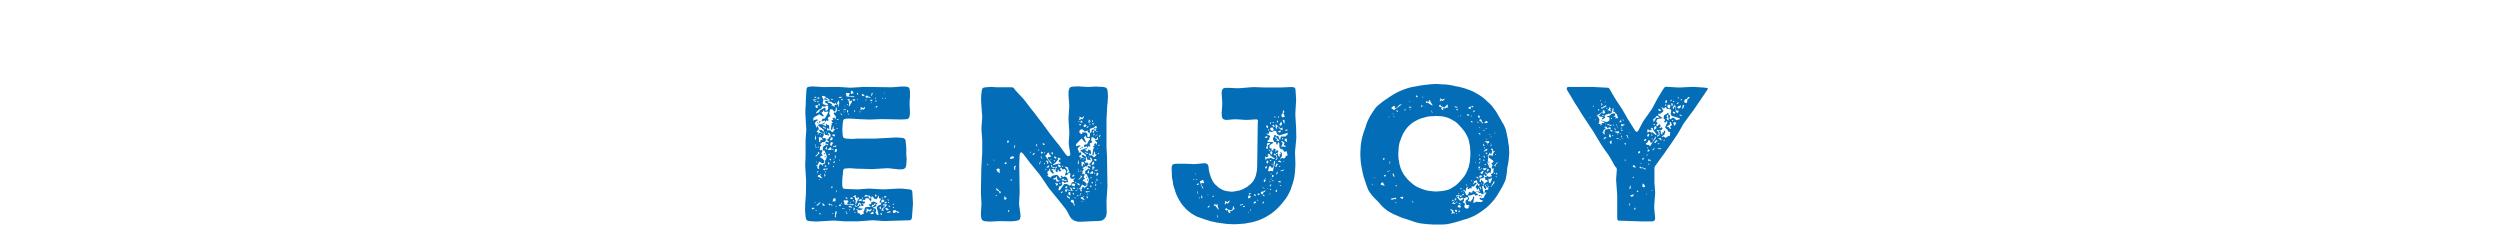 <?xml version="1.0" encoding="UTF-8"?>
<svg id="_レイヤー_1" data-name="レイヤー_1" xmlns="http://www.w3.org/2000/svg" version="1.1" viewBox="0 0 628 62">
  <!-- Generator: Adobe Illustrator 29.5.1, SVG Export Plug-In . SVG Version: 2.1.0 Build 141)  -->
  <defs>
    <style>
      .st0 {
        fill: #036eb7;
      }
    </style>
  </defs>
  <path class="st0" d="M206.961,21.876l2.838-.046h.744l2.791.186h.744l2.791-.186h.744l6.327.093.791-.046,1.581-.139h1.163l.652.139.279.233.093.326.093.605v1.256l-.093,1.163v.791l.046,1.163.047.698-.047.698-.093.558-.186.326-.233.186-.558.093h-.372l-.744.047-4.373-.094h-.744l-2.373.094h-.744l-2.419-.094-2.093-.139h-.698l-.372.046-.465.093-.233.233-.046.279-.093.512-.093,1.116v.745l.046.791.046.511.093.326.186.233.512.14,1.489.093,1.489-.093h4.419l5.211-.279,1.442.093.512.093.279.233.14.279.046.512.093.79.046.791v1.535l.093,1.07-.093,1.395-.093.558-.186.326-.326.233-.465.094h-.93l-2.093-.233-.744-.046-3.722.232-2.977-.093h-.744l-1.861-.139-.791.046-.558.046-.232.139-.14.327-.046.698-.14,1.163-.047.744v1.024l.047.465.14.326.186.186.512.046,2.559.093h.744l2.512-.185,3.303.185h.745l3.303-.185h.698l.698.046,1.675.186.279.139.186.279.047.512.14,2.558-.047.745-.186,2.512-.046.466-.186.326-.233.186-6.094.185h-.744l-2.465-.185-.745.046-2.419.185-.744.046h-3.21l-2.419-.185h-.745l-4.001.233-1.582-.094-.558-.093-.326-.233-.14-.326-.093-.512-.093-1.069-.047-.745.047-.698v-.698l.186-2.466v-.744l.046-2.465-.046-.745-.14-2.465-.046-.745.093-2.512v-3.954l.185-2.466-.046-.744-.139-2.466-.047-.744v-1.117l.093-1.395v-.698l.139-2.419.047-.651.14-.372.233-.186.372-.046.605-.093,3.024.185-.003-.002ZM204.216,52.255l-.186-.093-.093.093v.186l.14.185.558-.326-.186-.139-.233.093h0ZM205.426,24.807l-1.396.279.326.093.372.373.372-.094-.512-.233v-.093l1.35-.465-.512-.327v.466h0ZM206.868,27.738l-.14.139.046.047v.093l-.419.279.605.838h-.046v.046h-.046l-.14.093-.047-.046h-.046l-.838-.512-1.256.698v.047h-.046l-.186.185v.651l.047.047.093-.047v-.046l-.047-.046.977-.233v.373h-.233l-.465.558.419,1.116h.14v-.139l.186-.279.279.838-.605.698.418.093.14.186h.651l.093.139.14.047.046-.14-.046-.093-.558-.14-.233-.651.651.093.466.466.093-.466-1.442-1.162.094-.186.232-.14.326.047v.046l1.116-.558-.046-.326-.186-.14-.419.233-.186-.046-.047-.233.14-.139.046-.233.651-.093.838-1.536-.14-.232-.605.139-.093.093-.326-.465h-.046,0ZM204.495,24.389l.233.185h.279l.047-.046v-.093l-.233-.14-.326.094ZM204.681,50.72l-.046.046.046.094h.186l.046-.047-.139-.093s-.093,0-.093,0ZM204.775,34.391l.046.046-.14.373.279.372.046-.372-.046-.884-.186.465h0ZM204.728,36.484l.139.094.093-.094-.047-.139-.232-.046.047.185h0ZM205.379,26.389l-.512.094-.046.232.14.327.279.139.046-.093.093-.046.046-.652h-.046ZM204.821,36.95l.093.139h.279l-.139-.185-.233-.094v.14ZM205.426,38.671l-.558.418v.139l.14.047.093-.047.791-.79-.419-.326-.046.558h0ZM204.867,52.86l.14.14.233-.046-.372-.233v.139h-.001ZM206.822,33.693l.185.093-.326.605-.139.046.186.279.605-.046.093.279.232.14-.652.698-.279-.14-.744.558.418.279-.465.512.093.326-.14.233.093.233.326-.14.186.093.093.233-.279.698.279.139v.326l-.372.046-.186.233.046.186.652.326.093.233.232.139v.558l-.186.139h-.419l-.605-.418-.512.884-.372.093.186.14.233-.14-.093.605.232.279.186-.046.093-.139-.046-.14h-.139l.326-.884h.186l.14.093h.139l.186.419.093-.419.558-.278.046-.791.186-.14v-.232l.14-.14.093-.558-.605-1.395-.326.046-.14-.326.14-.326-.14-.186.698-.512.046-.185.326.046.093.139h.186l.047-.046-.093-.233-.558-.139v-.419l.326-.046.418.186.14-.233-.326-.139-.186-.373.326-.139.14-.326.419-.279-.046-.651-.14-.046-.232-.279-.186.046-.047.139.233.326-.047.233-.046.046h-.046l-.186-.185-.558-.046-.232-.279v-.605l-.279.698v-.004ZM207.007,26.808l-.232-.046-.046-.094h-.093l-.14.094v.139l-.14.186v.093l-.326.279h-.233l-.139.093-.605.651v.047l-.047.046v.093h.047v.093l.186-.046v-.046l.326-.233-.279.326.652-.511-.047-.046h-.093l.047-.14,1.303-.744.186.046.046.558-.093.139h.047l.046.046.372-.093.279-.372v-.745l-.233-.093-.791.279h0ZM205.1,40.578l-.046.046-.047.186.186-.046v-.186h-.093ZM205.1,49.418l.046.046h.046l.047.046v-.046h-.047l-.046-.046h-.046ZM206.031,50.86l-.326.093-.233.372-.279.046-.093.094.14.185h.14l.698-.698v-.093h-.047ZM205.472,30.762l.14.233-.094.093-.326-.372h.233l.046.046h0ZM205.333,42.997l-.14.558.186-.046v-.093l-.093-.094.419-.418-.372.093h0ZM205.333,25.458l-.093.233.279-.093.14-.186-.14-.093-.185.139h-.001ZM205.426,33.553l-.046.186.046.046.186-.046.046-.233-.093-.046-.14.093h0ZM205.519,36.857l-.139.093.139.093.186-.046.046-.046-.046-.093h-.186ZM205.659,43.974l-.233.186.046.233.652.279.465.185-.605-.884h-.326.001ZM205.565,26.109l.093.419.186.046.093-.279-.14-.326-.232.139h0ZM206.17,30.436l-.232.372-.186-.046-.046-.186.046.047v-.047l.14-.185.279.046h-.001ZM205.705,34.437l.046,1.163.186.14.186-.279-.047-.094.047-.232.232-.046.14.093h.14v-.14l-.093-.046-.093-.326-.465-.233s-.279,0-.279,0ZM205.751,45.044l-.046.046.046.14h.093l.093-.094-.093-.093h-.093ZM205.798,53.605l-.046.093.233.186.233-.186-.233-.139-.186.046h0ZM206.031,43.788v.185l.186-.046.046-.185-.046-.047-.186.094h0ZM206.077,33.739v.14l.093.139.047-.139v-.14h-.14ZM206.217,49.79l.093.093v-.046l-.093-.093v.046ZM206.449,24.295l.232.326v.186l.186.186-.233.884.14.279.838.326.279-.094.14-.232-.745-.373v-.418l1.163-.14-.093-.232-.326-.14.046-.046-.372-.233h-.233l-.233-.372-.558-.139-.232.232h0ZM209.985,27.041l-.139.93-.326.046-.419-.558h-.605l-.185,1.117.326.698-.419.046-.326.419.186.139v.466h-.326l-.186-.14-.465.838-.419.139-.093.279.326-.139.419.418.232-.326-.139-.233h.046l.046-.046h.186v.046h-.047l.14.186.419.046.14,1.07-.558-.326-.046.558.418.046.093-.094.419.14.186.279.326.093.139-.139.046-.233v.046l.466-.326-.326-.046-.14-.233.047-.326-.14-.279-.233.93h-.372l.279-1.674.326-.14-.372-.279-.047-.233.372-.139.093-.14-.186-.139.047-.186.465-.139.093.512.14-.14.093-.605-.558-.698.046-.279.186-.046.233.093.326-.466-.046-.977-.186.14v.004ZM206.589,51.092l.093.558.14.046v-.046l.046-.046.372.046-.139-.233-.279-.279h-.047l-.14-.093-.046.046h0ZM206.729,32.018l.605.326.279-.185-.326-.094-.232-.093-.186-.279-.14.326h0ZM207.333,42.393h-.419l-.186.14.465.279.14-.327.372.14.279-.326-.651.093h0ZM206.868,36.158l.046.233h-.093l-.047-.418.093.185h0ZM207.286,38.531l-.093.14v.093h-.14l-.14-.046v-.094h.046l.093-.139.232.046h.002ZM207.845,24.9v.233l-.838-.139.186-.373.651.279h0ZM207.333,41.555l-.279.14.326.233.233-.186-.093-.186h-.187ZM207.054,43.648l.047.791.279-.372-.232-.419h-.094ZM207.333,39.229l.093.14-.186.233v-.046l-.093-.047v-.139l.046-.046v-.14l.14-.093v.139h0ZM207.286,43.137l-.046.185h.14l.093-.139v-.186l-.186.14h0ZM207.427,37.229l-.14.046.186.233.14.046.093-.046v-.838l-.279.558h0ZM207.473,33.088v.093l.14.14.093-.14-.047-.093h-.186ZM210.171,26.157h-.233l.046-.279-.046-.094h-.046l-.093.094-.047.185.047.046-.605-.232v-.047h-.186l-.186-.326-.186.094-.046-.046-.372-.094h-.233l-.14.14.372.279h.279l.372.279.14-.14-.093.651.232-.139.093-.466-.046.466.326.279.186-.046v-.14l-.14-.233.791-.139.093-.186.093-.046-.046.745.14.046.14-.838h.093l-.233-.791-.465.978h0ZM207.938,37.554v.093l.791.046.14-.185v-.233l-.232-.326-.698.605h-.001ZM208.031,40.811v.418l.093.093.233-.093-.093-.465-.093-.047-.139.094h0ZM208.078,38.81v.093h.372v-.232l-.232-.047-.14.186ZM208.17,51.138l-.046.094.14.326h.186l.093-.14-.093-.185-.139-.094h-.141ZM208.357,40.066l.279.279.139-.233-.093-.185-.14-.046-.186.185h0ZM208.775,34.577l-.326.558.233.139.419-.139.046-.466-.14-.279-.233.186h0ZM208.59,36.158l-.047.279.14.186h.186l.372-.698.186-.046-.744-.185-.093.465h0ZM208.729,51.278l-.139.093.139.186.419.046v-.093l-.046-.046h-.14l-.093-.186h-.14ZM208.682,24.853l.093.14.233.046.186.046.046-.093-.046-.094-.372-.093-.14.046v.002ZM208.822,46.905v.372l.186-.046.093-.093.046-.186-.14-.139-.186.093h0ZM209.054,33.879l.047.185.512.233.14-.186-.046-.279-.419-.093-.233.14h0ZM209.101,37.508l.046.139.14.046.093-.046v-.093l-.185-.233-.093.186h-.001ZM209.101,53.651l.046.093.093.046.093-.046-.093-.279-.14.186h0ZM209.473,49.836l-.14.186h-.046l-.14.651.232-.14.466.094.046-.419-.046-.093.093-.186-.232-.139s-.233.046-.233.046ZM209.706,36.67h-.093l-.046.046-.186-.093-.139.139.139.14.233-.046.046.046h.233l.186-.186v-.139l-.186-.047-.186.14h0ZM209.287,41.695l-.046.139.139.186.14-.186-.093-.185-.14.046ZM209.473,40.578l-.14.186.046.139.233.046.093-.279-.233-.326v.233h0ZM209.38,39.881v.093l.047.046.046.093.093-.093v-.185l-.186.046ZM209.659,39.182l.233.233-.279.279.419-.093-.186-.651-.186.232h0ZM209.799,37.462l-.14.79.466-.139.139-.466-.046-.046v-.046l-.186-.186-.232.094h-.001ZM209.892,53.093l-.046.186.046.046-.14.185v.838h-.046v.094l-.047.046.326.139-.046-.651.14-.233-.047-.093.14-.093-.046-.512-.233.046v.002ZM209.846,51.79l.186.139.093-.046.046-.093-.279-.094-.046.094ZM209.938,30.995l.233.046v-.093l-.233-.046v.093ZM210.078,47.789l-.094.372.186.14-.046-.279.093-.139v-.094h-.139ZM210.171,32.158l-.046.093.046.093.14.046.093-.046-.047-.185-.093-.046-.093.046h0ZM210.357,29.924l-.186.186.279.046.186-.139-.046-.14-.233.046h0ZM210.45,27.692v.093l.372.14.186-.186h-.14l-.14.046-.14-.139-.14.046h.002ZM210.962,24.435l-.14-.094-.139.14.093.139.186-.046h.047l.046.046h.186l.186-.139v-.14l-.186-.046-.279.14ZM211.055,51.371l-.233.046-.093.14.14.186.186.046.14-.094.046-.139-.046-.186h-.14ZM210.822,40.16l.047.185.046.046.093-.185-.093-.094-.093.047h0ZM211.287,28.855l.326.093-.186-.233-.186-.139.093-.094v-.093l-.186-.046.14.512h0ZM211.381,24.9l-.093.094.093.139.14.046.14-.046.046-.139-.046-.094-.093-.046-.186.046h0ZM211.287,51.046l.047.14.093.046.093-.046v-.094l-.093-.139s-.14.093-.14.093ZM211.567,52.255v.14l.465.139.186-.233-.372.094-.14-.14h-.14,0ZM211.846,27.505h.186l.233.093.14.186.046-.372-.651-.046.046.139h0ZM211.939,28.156l.093.094.093-.047v-.046l-.093-.139-.139-.046.046.185h0ZM211.939,50.72l.186.14-.046.511,2.14.186.372-.279h-.419l-1.163.093-.186-.233v-.232l.232-.094.047-.279-.14-.185-1.024-.046v.418h.001ZM212.171,26.668l.047.14.046-.094.093-.139-.14-.046-.047.139h0ZM212.404,49.697l.093.185h.512l-.465-.372-.14.186h0ZM212.59,53.651l.419.093-.465-.418.093-.233-.232-.046.186.605h-.001ZM212.497,23.69l.139.094-.046.418,1.814.233.279-.233h-1.302l-.14-.139v-.233l.186-.094.046-.185-.093-.14-.838-.093-.046.372h0ZM212.73,26.157l.046.185.047.046.093-.046.047-.093-.093-.14-.14.047h0ZM212.776,27.925v.326l.093.046.233-.372-.233-.373-.093.373ZM212.823,24.993l.14.139.186.046.093.558.093.093-.093.605-.047.094.047.139.093.046.698-1.162-.046-.279h-.326l.047.139.14.046v.046l-.372-.139v-.046l-.14-.186.047-.185.046-.047v-.093l-.605.186h-.001ZM213.009,28.529l-.046.046.046.139.186.14v-.186l-.093-.139s-.093,0-.093,0ZM213.149,51.837l.046.185.512.094.186.185.046-.418-.605-.139-.186.093h0ZM213.288,52.581l.046.186.233.093-.093-.279h-.186ZM213.567,50.953l.093.185.14-.278-.14-.047-.093.14ZM213.66,49.65l-.046.186.14.186.326-.046.233-.233-.326-.14-.326.046h0ZM213.8,23.086l-.093.14v.279l.14.093.186-.093.419-.047-.279-.465.14-.093-.558-.094.046.279h-.001ZM214.079,25.133l.419.186.326-.094-.046-.278-.326-.047-.372.233h-.001ZM214.265,50.348l-.046.139.14.14.14-.046v-.233l-.093-.046-.14.046h0ZM214.544,49.185l-.232.093.186.186.186.046.14.698.14.094-.093.977.139.046.558-1.256.233-.14-.047-.326h-.465l.233.233h.046v.046l-.372-.093v-.093h-.093v-.047l-.14-.232v-.186l.093-.093-.047-.094-.465.14h0ZM214.404,52.86l.093.046.279-.465-.326-.419-.047.838h0ZM214.591,27.877l.046.233h.093l.046-.046.046-.186-.186-.279-.046.279h0ZM220.732,49.139l-.512.884-.465-.046-.605-.652-.279.14-.046.418.093.14-.14.605-.698-.884-.186.093-.419-.093-.14.418-.14.093-.279-.093-.279.093.14.373h.512l-.047.372-.279.186-.372-.186.093.326.279.093-.14.327-.326.046-.232-.373v-.232l-.465-.326-.279.465.046.186-.465.279-.186-.233-.279.046.186.233.279.093.465-.233.14.047.093-.419h.232l.093.233.233.093-.372.094-.372.418v.139l.14.094.233-.233h.14l.046.279h.233l.093-.186.186.14-.279.372-.093-.093-.465.139-.465-.233-.372.046.419.233-.046.512.419.279h.232l.14.093-.093.046v.094l.093.139.838-.372-.14-.466.279-.372.046-.465h.093v-.233h.14l.093-.094,1.024-.046.14-.185-.186-.14h-.233l-.046-.185.14-.186.232.093.233-.185v-.326l.698-.279.14.139h.186l.14.186.326.046.093.185-.419.327.186.093-.046.233-.977.418.838.233.093.558-.186.418.326.326v.14l.326.139.14-.185-.466-1.722.326-.466.698-.233.14-.279-.186-.232-.279-.094.372-.884-.512-.139v-.651h-.053ZM214.637,53.232l.046.186.186.14v-.186l-.093-.14h-.14,0ZM215.288,23.365l-.046.186.093.185.186.047.046-.14-.046-.139.046-.14-.046-.046-.233.046h0ZM215.288,24.993l.14.185.047-.418-.186.233h0ZM215.614,50.348l.512.185.372-.139-.046-.326-.372-.046-.466.326h0ZM215.893,28.017v.093l.093.093h.186l-.046-.185h-.233ZM216.87,27.18l-.744-.326.14.326-.14.418.046.094h.14l.186-.326.466.185.326-.418v-.326l-.419.372h-.001ZM216.498,23.69l-.046.14.093.185.326.14.326-.186-.512-.372-.186.093h-.001ZM216.452,49.79l.233.186.046-.233-.046-.233-.233.279h0ZM217.01,49.371l1.116-.047.372.652.14-.186v-.186l.046-.046-.046-.279v.046l-.279-.185-.279.046-.558-.279-.512.466v-.002ZM217.522,24.063l-.14.232.14.186v.093l.652-.139.232.139h.233l.046-.046v-.046l-.14-.14-.326-.046-.326-.279-.372.047h.001ZM217.382,25.04l.14.279.186-.326-.326.046h0ZM217.754,52.721l-.186.511.046.14h.233l.186-.418.558.185.372-.512-.14-.232-.093.185-.279.14-.884-.372.186.372h.001ZM219.01,53.232l-.093.233-.326.14.279.185.326-.093.14.093.093-.093v-.279l-.186-.233-.233.046h0ZM218.731,25.086l-.093.093v.094l.14.139.326-.139.046-.14-.14-.093-.279.046ZM218.731,25.784l-.046.094.046.046.326-.094-.186-.093-.14.046h0ZM218.778,24.11l.232-.14.186-.372v-.233l-.186-.046s-.232.791-.232.791ZM219.475,51.511l-.372-.094-.14.466.046.093.186-.046.883-.744-.465-.047-.14.373h.002ZM219.289,52.721v.093l.14.14.186-.047v-.185l-.232-.046-.093.046h-.001ZM219.848,24.621l-.046.186.186-.046.093-.14-.093-.093s-.14.093-.14.093ZM219.801,49.139l.232.372.186-.418-.279-.326-.14.372h.001ZM219.848,25.319v.093l.14.093h.232l-.093-.232-.233-.047-.046.094h0ZM220.08,26.668l-.139.186.046.186.279-.094.186-.233-.186-.093-.186.046v.002ZM221.011,51.976l-.093.233.14.233.186.046.093-.186-.093-.185.047-.14-.047-.093-.232.093h-.001ZM221.197,53.698l.093.279.093.046.093-.046.046-.279-.232-.279-.093.279h0ZM221.662,50.115l-.279.326v.372l.186.094.233-.14.233-.093.14-.186-.279-.372h-.234ZM221.662,51.65l.558-.093v.046l.046.046v.233l-.651.466-.233.511.372.094.279-.094-.279-.372.791-.651.279-.466-.884-.046-.279.326h.001ZM221.43,49.743l.046.093h.186l.186-.093-.186-.14-.232.14h0ZM221.662,24.574l-.046.094.046.093h.093l.093-.093v-.094l-.093-.046-.093.046ZM222.035,23.365l.093.093h.093v-.139l-.14-.046-.046.093h0ZM222.035,49.418l.046.139.14.093.419-.139.046-.139-.233-.14-.418.186h0ZM222.174,50.953l.046.185.326-.093.233-.279-.233-.139-.372.326h0ZM222.314,24.621l-.047.094.14.093h.093l.046-.093-.14-.094h-.093,0ZM222.453,52.302l-.046.186.512.372.372-.233-.605-.418-.233.093h0ZM222.732,53.326l.279.139.744-.139-.093-.233-.14-.046-.791.279h0ZM222.825,50.162l.465.233.046-.046v-.094l-.232-.139-.279.046ZM223.151,50.766l-.046.094.046.093.093.046.14-.093-.047-.14-.093-.046s-.093.046-.093.046ZM223.151,51.744l.233.232.232-.046-.14-.233-.232-.046-.093.094h0ZM224.314,51.232l-.093.233.233-.047.14-.185-.093-.094-.186.094h0ZM224.268,52.116l.046.093.186.046.093-.093-.047-.093-.232-.047-.046.094h0ZM224.36,52.86l-.093.233.14.466.837-.327.233.233h.279l.093-.139-.232-.186-.372-.046-.372-.326-.512.093h-.001Z"/>
  <path class="st0" d="M277.951,36.81l.14,2.698v.745l.093,6.141v.79l-.046.372-.046.791-.14,2.234.046,2.698-.046.651-.186.558-.372.511-.465.327-.419.139-.651.046-2.373.093-.744.047-1.163.046h-.744l-.605-.14-.558-.232-.558-.419-.419-.605-.698-1.349-.419-.605-1.814-2.28-.465-.558-1.814-2.234-.419-.605-1.628-2.419-.419-.558-1.814-2.233-.465-.558-1.722-2.28-.419-.372-.326.14-.14.558-.093,2.325v.745l.046,2.326v.744l.046,2.605v.744l-.14,2.605.047.745.279,1.861.047.744-.14.605-.326.327-.326.093-.558.093-.372.046-.791.046-2.14-.046h-.744l-1.907.094h-.744l-.698-.047-.512-.093-.372-.233-.186-.326-.093-.465-.046-.326v-.698l.093-1.535.047-.744-.14-2.466v-.744l.093-5.676.047-.745.14-2.465.046-.745v-3.209l-.186-2.466v-.744l.186-2.465-.046-.745-.186-2.512-.046-.745v-1.069l.046-.698.093-.698.093-.512.14-.326.279-.139.512-.094,1.395-.093,1.396.093h3.489l.558.047.232.185.279.419,1.954,2.093.466.557,1.721,2.234.465.558,1.722,2.279.465.558,1.675,2.326.419.558,1.768,2.234.465.557,1.675,2.326.372.326.372.046.326-.232v-.512l-.326-1.954-.046-.744.14-2.001v-.744l-.186-2.838v-.744l.186-2.838-.046-.744-.14-1.722v-1.163l.14-.605.186-.372.326-.186.558-.093h.419l.791-.046,2.093.139h.744l1.582-.093.698.046,1.07.046.512.093.326.14.279.326.093.651.046.418.046.791-.093,1.442-.093.744-.14,2.746-.046.744v6.885l-.003.007ZM248.269,41.416l-.14-.233-.14.139.186.186.093-.093h0ZM249.758,40.206l-.14-.186v.233l.093.186.046-.233h0ZM250.362,48.999l-.093-.046-.093.046-.046.233.14.046.093-.046v-.233h0ZM251.433,48.208l-.419-.279-.652-.652-.14.094.14.418.605.279.093.186-.046.185.14.14.14-.046.14-.326h0ZM250.27,42.579l.279.511.465.327h.093l.093-.14-.14-.186.093-.605-.465-.185-.419.279h0ZM252.875,49.882l-.093-.233-.233-.093-.186-.372-.14.838.093.093h.326l.232-.233h.001ZM252.921,40.904l-.326-.139-.186.093-.093.186.279.185.233-.093.093-.233h0ZM253.061,35.926l.186-.093.046-.093.093-.046.046-.279-.186-.14-.233.093.047.558h0ZM253.526,53l-.047-.326-.232.232-.047.279.14.046.186-.232h0ZM254.643,39.741l.093-.279-.326-.233-.558.186-.14.558.93-.233h.001ZM254.271,45.231l-.279-.186h-.093l-.046.139.046.186.279-.046.093-.093ZM254.689,37.042l.279.186-.046-.186-.046-.233.14-.139v-.186h-.186l-.14.558h0ZM254.968,42.253l.047-.186.14-.186-.047-.232-.093-.047-.279.279v.279l.046.046-.046.327.186.139.186-.186-.14-.232h0ZM259.016,38.159l-.14-.046-.093.046-.046.185.093.047.186-.233h0ZM259.946,38.577l-.186-.185-.186.139-.046.186-.233.185.279.047.372-.373h0ZM260.597,36.81l-.14-.232.093-.14-.046-.186h-.186l-.093.186.279.372h.093ZM261.016,37.694l-.14-.185-.093.046v.185l.093.094.093-.046.046-.094h.001ZM261.528,40.717l-.093-.232-.186.185-.186.326.186.419.047-.651.232-.047ZM261.947,39.834l-.326-.279v-.186l-.093-.14-.14.14.233.418.326.047ZM261.993,38.392l-.233-.279h-.186l-.093.185.093.233.14.093s.279-.232.279-.232ZM262.179,36.438l.186-.046.046-.14-.093-.185-.419-.093.093.372.186.093h.001ZM262.505,38.252h-.186l-.047.093.093.186.093-.046.046-.233h.001ZM262.505,41.044l-.093-.14-.14.14v.185l.093.046.093-.046.046-.185h.001ZM262.551,39.089l.465.651.838,1.256.419.094-1.07-1.256.046-.279.233-.186.232.139.233-.139.046-.186-.372-.372-.093-.372-.14-.14-.372.279v.186l-.465.326h0ZM262.831,42.485l-.093-.093-.139.186v.233l.186-.14s.046-.186.046-.186ZM263.063,40.904l-.047.279.372-.233-.279-.558-.186-.093-.14.14.279.465h.001ZM263.482,42.021l.093-.558-.698.512.047.139s.558-.093.558-.093ZM267.297,46.254l.652-.046v.046l.418.14.186.232.326-.046.419-.79.512-.094-.186-.512.465-.418v-.046l-.558.233-.465-.094-.279-.372.093-.93-.186-.139-.465.232-.046.186-.558.279-.093-.233.326-.93-.419-.512-.419.14-.186-.046-.093-.279-.279-.14-.186.372.326.373v.046l-.326.185-.326-.139-.093-.372-.232.233.093.326h.047l-.372.093-.232-.233.046-.093-.046-.093.14-.233-.047-.279.233-.233-.046-.279-.372.326-.838-.279.093-.279-.279-.185.047.558.186.139h.232l.14.233.419-.186.14.186-.14.233.093.279-.326-.279-.605-.047-.093.094.046.185.326.047.093.093-.186.233.14.185.232-.046-.046.279h-.465v-.139l-.372-.279-.14-.558-.279-.233.093.466-.465.278.046.558.14.14.047.233-.186-.047-.046.233.838.419.279-.419.931-.279v.046l.046.047.186-.14.093.093h.186l.652.838.279-.046v-.233l-.186-.185.14-.186h.233l.093.279.279.046.279-.186.651.373v.233l.14.139-.093.233.186.233-.046.232-.233.047-.326-.14.046.186-.279.139-.558-.418-.233.233.186.511-.372.419-.465.139-.047.466-.14.093.093.372h.279l1.07-1.535-.006-.005ZM264.04,40.02l-.14.046-.093.14.326-.046-.093-.14ZM264.087,38.485l.326.372.093-.279-.093-.326h-.233s-.093.233-.093.233ZM265.854,40.02l-.512.558v.139l-.838.605.047.14,1.395-.372.093.093h.14l.279-.233-.279-.372-.093.139.046.233-.186-.326.046-.093-.046-.093.046-.047.047-.232.326-.094.046-.093-.046-.139-.605-.279-.047.279.14.185v.002ZM264.738,45.137l.465-.139.186.605.698-.046.093-.279-.233.046-.279-.093-.279-1.024-.186.419-.558.185-.046.14.14.185h-.001ZM264.692,40.485l.14.046.093-.046.093-.094-.14-.185-.186.185v.094h0ZM264.784,39.555l.233.232.372.047-.093-.327-.279-.232-.186.093-.047.186h0ZM265.762,46.161l-.186-.14-.233.046-.326-.139.372.698h.14l.186-.185.047-.279h0ZM266.273,41.462l-.558-.14.186.558.372.186.233-.279-.233-.326h0ZM266.134,45.928v.233l.14.139.14-.139-.093-.233-.093-.046-.093.046h-.001ZM266.925,47.975l-.465.372.046.093.093.047.279-.14.047-.372h0ZM266.785,45.324h.279l.93.186-.279-.373-.419.094-.14-.373-.512.279.14.186h.001ZM266.738,41.974l.419-.326h-.372l-.047.326ZM267.436,41.834l.744.884-.232.745h.232l.186-.14h.047l.186-.185-.419-1.163-.744-.14h0ZM268.041,47.743l.465.093,1.117.094-.326-.233v-.186l-.233-.372h-.419l.419.372-.046.14-.186.139-.791-.233-.558.14.14.372.279.186.14-.512h-.001ZM267.948,46.766l-.279.139-.093.233.14.186.14-.047.14-.185.14-.046.046-.094-.232-.185h-.002ZM268.785,49.743l-.046-.186-.186-.046-.558-.418.046.372.605.465.14-.185v-.002ZM268.832,48.301l-.186-.093-.186.093-.093.233.093.418.465.186-.093-.838h0ZM269.995,51.65l-.14-.558-.093-.093.046-.512-.372-.326-.326.046-.093.326-.14.094.791.465v.326l.279.279.046-.046h.002ZM270.088,46.3l-.186-.185h-.465l-.279.232.046.233.698.233.093-.233.093-.279h0ZM269.297,44.393l.465-.094.14-.465-.419.139-.186.419h0ZM270.088,47.463l-.046-.279-.512-.093-.093.185.279.186h.372,0ZM269.669,48.44h-.093l-.093.094v.233l.186.139.14-.233-.14-.233h0ZM270.181,49.743l-.139-.233-.093.046-.046.093.232.233.046-.139ZM270.135,45.928l.233.093-.047-.232-.279-.094v.094l.093.139ZM270.367,48.022l.093-.093v-.094l-.093-.093-.14.046-.047.094.047.093.14.046h0ZM270.274,36.578l.14.232.046-.046v-.046l-.046-.046.93-.186.047.14-.047.185h-.232l-.419.512.326.745-.046.185.14.14.093-.047v-.093l.186-.233.046.326.186.186.046.233-.465.326-.14.326.372.093.14.14.651.046.047.093.14.047.093-.14-.605-.186-.233-.605.605.094.465.418.093-.465-1.395-1.07.093-.186,1.581-.558-.046-.278-.186-.14-.372.233-.186-.046-.046-.186.186-.418.605-.047.279-.698v.046l.465-.651-.093-.279h-.698l-.372-.651-.093.093.047.186-.047.046h-.186l-.14.093.558,1.21-.186.186-.931-1.07-1.116,1.21h-.046v.046l-.186.139-.046.419-.002-.003ZM270.926,49.092l-.233-.047-.233.094.233.139h.186l.047-.185h0ZM271.018,46.487l.046.093h.093l.093-.139-.047-.094h-.046v-.139l-.419-.233-.14.093.047.233.372.186h.001ZM270.647,47.091l.093.558.14-.094-.232-.465h-.001ZM270.833,40.625l-.14.372.279.326v-1.162l-.186.418.046.046h.001ZM270.693,42.439l.186.186.093-.093-.046-.094-.186-.046-.046.046h-.001ZM270.879,42.858l-.046.046v.093l.14.14.232-.047-.326-.232h0ZM270.879,30.575l.14.14.14-.233h-.279v.093h-.001ZM271.577,44.672l.279-.326-.372-.326-.046.557-.512.419v.093l.093.046.558-.465v.002ZM272.6,47.045l.186-.14.326-.139.046-.745.186-.093.186-.884-.558-1.302-.279.046-.14-.326.093-.279-.14-.14.698-.511.046-.186.279.046.093.14h.186v-.047l.046-.046-.279-.279-.326-.046-.046-.372.326-.046.419.185.093-.185-.465-.466v-.093l.326-.093.093-.279.372-.279-.047-.605-.14-.046-.186-.279-.186.093-.046.093.232.326-.046.233h-.093l-.14-.139-.558-.047-.232-.837-.233.651.14.093-.046.326-.372.279.186.233h.558l.326.372-.605.651-.279-.139-.698.558.419.233-.419.465.046.326-.093.186.046.233h.186l.186-.14.186.279-.046.233-.14.139-.047.279.279.279v.186l-.326.046-.186.233.046.185.605.279.093.233.186.093.046.558-.558.094-.605-.373-.418.838-.419.093.232.14.186-.14v.698l.14.093.186-.046.093-.093-.046-.14h-.14v-.233l.186-.185.093-.419h.186l.14.094h.14l.14.418.093-.418.002-.003ZM271.251,29.599l-.14.326-.047.094.093.139h.186l.14-.372.326.185.14-.046.326-.465v-.326l-.419.465-.791-.326.186.326ZM271.204,31.134l-.093.14.093.185h.233l.186-.046-.186-.233-.233-.046ZM272.833,32.902l-.14.094h-.372l-.093-.279-.465-.279-.512.232-.14.512.046.14h.046v.046h.047v-.046l.326.139-.372.186.372.046.326-.14-.046-.232.14-.14.372.14.233-.094.512.279.046.698-.046.093.233.139h.186l.233-.232.046-.326-.046-.419-.512-.279-.046-.185.046-.094-.046-.093-.14-.046-.093.139h-.141ZM271.344,37.135l.186.186v.093l-.047.047-.326-.327.186.047v-.047h0ZM271.437,49.092l-.093-.186.372-.372-.372.093-.14.512.233-.046h0ZM271.67,30.716v.046l.186.046.093-.093-.186-.419-.232.047-.047.185-.14.094.093.185.232-.093v.002ZM271.391,40.02l.186-.046.046-.093-.046-.094-.093-.046-.14.233.047.046ZM271.344,42.997l.186.046.186-.093-.047-.046-.186-.046-.14.139h.001ZM272.554,50.348l-.605-.838h-.279l-.186.186.047.185,1.023.466h0ZM271.856,37.229l-.186-.046v-.14l.14-.233.093.094.14-.046-.186.372h-.001ZM271.996,41.462l.046-.186.233-.046.093.093h.14v-.139l-.093-.046-.279-.466-.186-.046h-.279l.047,1.117.186.093.14-.233-.046-.139-.002-.002ZM271.949,50.627l-.186-.14-.046.046.046.186h.093l.093-.093h0ZM272.088,40.253l.047-.14v-.139h-.14v.139l.093.14h0ZM272.182,49.511l.093-.139-.047-.094h-.046l-.14.094-.046.139h.186ZM272.461,31.274l-.233.233v.326l.186.093.418-.186.093-.185-.233-.326-.232.046h.001ZM275.81,34.484h-.14l-.093.185-.047.14-.326.185-.419-.418-.558-.14-.14.791.232.279.047.279-.558.186v.093l-.14.185.186.094v.418l-.326.046-.14-.139-.419.791-.419.139-.093.233.14-.094h.186l.372.327.186-.233-.093-.233.046-.046.698.233.093,1.023-.512-.326v.512l.419.046.046-.046.372.093.186.279.326.093.605-.651h-.326l-.14-.233.047-.279-.14-.326-.326,1.163v-.046l-.232-.233.232-1.535.326-.139-.326-.233-.046-.233.326-.139.093-.14-.186-.093.046-.186.186-.139h.279l.093.465.186-.698-.512-.466v-.185l.418.046.326-.233-.047-.186.047-.139-.047-.139.006.002ZM273.438,38.485l-.326-.093-.232-.047-.186-.278-.093.326.558.279.279-.186h0ZM272.693,42.439l-.046-.372.093.186.046.185h-.093ZM273.81,47.929l-.279.139-.326-.046h-.372l-.14.139v.047l.419.232.093-.326.372.14.233-.326h0ZM273.066,44.672l-.14-.046h-.093l-.046-.047v-.046h.046l.093-.139.232.046-.093.093v.14h.001ZM272.972,31.971l.047.14.279-.094.186-.233-.233-.093-.279.279h0ZM273.391,47.277l-.14-.046-.279.14.279.233.233-.186-.093-.14h0ZM273.298,49.603l-.232-.418-.093.046.047.698.279-.326h-.001ZM273.066,45.044l.14-.093.046.232.046.047-.14.185-.139-.093v-.093l.046-.047v-.139h.001ZM273.531,42.672l-.279.512-.093.093v.093l.326.186.093-.186-.046-.698h-.001ZM273.345,48.58l-.14.139-.047.186h.093l.093-.139v-.186h.001ZM273.298,39.461l.093.094.093-.047v-.139l-.093-.046-.093.046v.093h0ZM273.391,30.716l.279.279v-.233l-.046-.233.046-.046.233.046.372.419-.698-.978-.186.745h0ZM273.717,31.413l.186.046.046-.139-.419-.093.186.185h.001ZM274.834,31.925l-.093.139-.605.186-.279.093-.14.233v.046h.047v.651l.14.094.232-.046.093-.652.326-.185.372.185.047.186.14.093.14-.139.046-.233h.046l.047-.233-.047-.093.186-.233-.093-.326-.279-.046-.186.233-.14.046h0ZM274.647,43.276l-.232-.326-.651.558v.093l.698.046.186-.372h-.001ZM273.903,44.765h.326v-.186l-.233-.046-.14.14.047.093h0ZM274.182,46.951l-.046-.279-.14-.232-.14.511.093.094.232-.094h.001ZM274.74,40.578l-.232.139-.326.558.233.14.419-.186.046-.418s-.14-.233-.14-.233ZM274.554,45.882l-.093-.14-.14-.046-.093.046-.047.14.093.185.14.047.14-.233h0ZM274.322,30.575l.093.047.093-.047.046-.232-.233-.233v.465h.001ZM274.74,30.855l-.419.186.326.372.093-.558h0ZM274.647,42.393l.186-.139.093-.279h.233l-.791-.233v.046h.046v.884l.232-.046v-.233h.001ZM274.88,33.181l-.093-.326h-.186l-.093.14v.185l.093.14.14.046.14-.186h-.001ZM274.787,33.46l-.14.558h.186l.093-.279-.14-.279h.001ZM274.834,32.251l-.047-.093.186-.046h.186l.046.046-.046.372-.186.093-.047-.326-.093-.046h0ZM275.299,40.439l.14-.14-.046-.279-.186-.093-.419.139.047.186.465.186h-.001ZM274.88,43.602l.14.046.093-.046v-.093l-.186-.186-.093.14.046.139ZM275.299,42.858l.046.046h.233l.186-.186v-.139l-.512.139-.14-.093-.14.139.093.14.233-.046h.001ZM275.252,47.463l-.093-.139-.093.046-.046.233.093.046.093-.046.047-.14h-.001ZM275.159,34.251l.093-.094v-.093l-.186.093.093.094h0ZM275.205,45.649l-.093.046v.094l.093.093.093-.093v-.14s-.093,0-.093,0ZM275.392,46.44l-.047-.186-.14-.139v.232l-.093.14v.185h.186l.093-.232h.001ZM275.717,45.416l-.14-.605-.186.233.186.186-.233.279.372-.094h.001ZM275.903,43.509l-.186-.14-.233.047-.093.744.418-.139.093-.512h.001ZM275.578,32.902l-.14.046v.14l.093.093h.093l.046-.093-.093-.186h.001ZM275.485,34.019l.093.046.093-.093v-.093l-.093-.094-.093.046-.046.094.046.093h0ZM275.81,37.414v-.046l-.232-.093v.093l.232.046ZM276.043,38.577l-.046-.093-.093-.046-.093.046-.046.093.046.094.14.046.093-.14h-.001ZM276.229,36.484l-.046-.139-.186.046-.186.186.233.046.186-.14h-.001ZM276.229,34.484l.233-.558-.186-.094-.093.233-.093.279.046.093.093.047ZM276.648,45.975l-.093-.093-.093.046v.093l.093.094s.093-.14.093-.14Z"/>
  <path class="st0" d="M317.63,21.97h4.28l2.14-.094h.698l.466.14.186.279.046.511.046.651.047.698.046,1.069-.046.745-.14,2.326v.744l.14,2.373.046.745.046,2.373-.046.744-.233,2.373-.046.745.093,2.373v.79l-.093,1.582-.14,1.162-.14.698-.279,1.069-.232.652-.326.977-.326.698-.372.698-.419.698-.698.884-.465.605-.698.744-.512.512-.791.698-.558.419-.884.558-.605.372-.977.466-.652.279-1.07.326-.651.185-1.07.186-.698.139-1.163.094-1.582.093-.791-.046-1.07-.046-2.373-.326-1.722-.373-1.628-.511-1.675-.605-.884-.466-.605-.372-.837-.651-.512-.466-.698-.791-.418-.511-.558-.884-.326-.605-.465-.978-.233-.698-.465-1.489-.186-1.163-.14-.744-.047-1.07-.046-.791v-.79l.186-.605.512-.186.698-.046h2.093l2.094.093.744-.046,1.396-.139.744-.047.558.279.232.512.046.605.047.326.14.651.326,1.07.279.651.326.605.465.605.884.791.651.418.698.326.744.186,1.117.139.698-.046,1.396-.279.651-.232.651-.327.652-.372.884-.744.512-.558.419-.698.279-.698.232-1.023.093-.698.046-1.069v-.698l.047-2.791v-.744l.046-2.838v-.744l.046-2.792.047-.651-.372-.186-2.14.14h-.744l-2.093-.14h-.744l-1.489.14h-.652l-.558-.233-.279-.558v-.279l-.047-.698.14-1.954v-.744l-.14-2.187.047-.698.279-.512.558-.185h.977l1.861.093h.744l2.791-.233.744-.046,2.745.094.004-.003ZM299.812,44.998l-.046.093.046.093.186-.046v-.139l-.093-.046-.093.046h0ZM300.184,43.602v.093l.093.094h.093v-.14l-.093-.046h-.093ZM300.51,44.998l-.047.093.047.093h.186l.093-.046-.186-.139h-.093ZM300.742,46.208l-.14.093.046.094.186.093.279-.186.046-.139-.186-.094-.233.14h.002ZM300.696,48.161l.093.419.279.046-.232-.233.046-.185-.046-.14-.14.093h0ZM301.161,49.65v.14l.046.046h.093l.046-.139-.046-.186-.14.139h.001ZM301.905,45.277v.046l-.512.233.605,1.674.326.186-.605-1.21.093-.186.233-.139.14.185.232-.093.093-.139-.233-.373v-.279l-.372.094h0ZM301.673,49.231l.14.186-.046.418.326-.139-.186-.512-.093-.093-.14.139h-.001ZM303.441,48.767l-.14.326.233-.233-.046-.093h-.047ZM303.534,51.79l-.186.279.046.093.372-.14.047-.465-.279.233ZM304.557,49.371v.093l.093.046.233-.139v-.327l-.326.327ZM305.581,51.371l.046.046h.093l-.14.14-.047-.046h-.14l-.14-.186.047-.093-.093-.094-.372.512.186.046.186-.093v.046l.046.046h.047l.186.326h.093l.326.466v.093l.14.046.093-.093-.186-.512v-.046l-.046-.046-.046-.326-.047-.046.047-.279-.093-.093v-.047l-.186.233h0ZM305.162,50.069l.093-.046v-.046l-.093.093h0ZM305.767,54.535l.326.093-.326-.418.093-.14-.186-.093.093.558h0ZM308.372,50.766l-.744-.326.186.326-.186.466.047.093h.186l.14-.372.372.185.14-.046.326-.418v-.372l-.466.465h-.001ZM309.675,52.022l.046.233-.232.466-.512.093-.698-.279-.233-.326-.326.418.419.279.14-.139.232.046v.466l.372.279.186-.094v-.139l-.14-.094-.046-.139.791-.233.046-.185.419-.14-.326-.79-.14.278h.002ZM312.001,51.232l-.14.139h-.046l-.047.046-.186-.046-.093.14.093.139.651-.279v-.093l-.046-.046h-.186ZM312.42,51.697l-.14.094-.047.139.14.093.279-.046v-.185l-.093-.094h-.139ZM313.582,49.185l-.093.372.14.279h.186l.465-.465-.279-.186-.232-.093-.186.093h-.001ZM313.582,53.232l-.046.094.093.139.046-.046v-.233l-.093.046ZM313.629,48.673l.232.233.233-.139.093-.327-.558.233h0ZM314.001,52.674l.093.185.093.046.093-.093-.046-.186-.233.047h0ZM315.025,50.72l-.186.418.465-.093.232-.233-.186-.232-.326.139h.001ZM315.025,48.859l.046.233.186.139.186-.046v-.186l-.233-.279-.186.14h.001ZM315.955,48.673h-.14l.047.046v.047l.232.232h.233l.093-.372-.465.046h0ZM315.815,50.395l.279.046-.186-.372-.093.326ZM317.63,47.883l-.186.139v.046l-.046.046h-.465l-.233.326.093.233.326.14.372-.605.232-.047.186-.185v-.093s-.279,0-.279,0ZM317.072,46.905l.046.046v.047l.512.511-.047-.185-.465-.419s-.046,0-.046,0ZM317.397,50.627l-.326.372.093.093h.186l.186-.372-.046-.093h-.093ZM317.351,49.231l.326.093-.14-.372-.372-.046.186.326h0ZM317.537,45.137l-.093.186.047.233.186.185.232-.326v-.233l-.186-.093-.186.046v.002ZM317.677,34.531l.465.139.372-.279-.465-.185-.372.326h0ZM317.816,44.719l-.093.139.186.047.047-.047v-.093l-.047-.046h-.093ZM318.514,38.671l-.093.465.186-.046.186-.186-.186.373h-.093l-.046.093h-.046l-.233.139-.418-.185.093.79.233-.093.093-.233h.791l.046-.093.093-.046.883.326.186-.046.046-.093-1.256-.884v-.14l-.093-.139h-.372v-.002ZM317.956,41.834l-.186.326.186.186.232-.093.093-.512-.326.093h.001ZM318.375,35.926l-.14.326.046.327-.279.605.046.093.465.093-.093-.838.698-.465-.186-.14h-.279v-.046l-.279.046h.001ZM318.049,31.692l.233.466h.186l.093-.233-.186-.418-.186-.047-.14.233h0ZM319.398,33.181l-.512-.233-.14.605-.651.047v.046l.977.511-.326.931-.372.278.093.279,1.349.047-.046.232-.884.605.046.698.512.093.046.046v.046l-.14.14h.046v.279l.466-.094.046-.326h-.046l.046-.046v-.046l.372.046.233.279-.279.372h.326l.186-.326h.046l.232.186h.093l-.046.418h-.14l-.047.094-.279.046-.14.233-.372-.047-.186.233.186.14.326-.046.372.837-.326.14.046.372.419-.465-.186-.558.093-.14-.419-.185.047-.233.279-.046.139-.279.279.837.279.14.093-.14-.186-.465h.372v-.233l-.186-.139.232-.186v.046h.047l.279.326-.093.094.046.511-.372.512v.372l.326-.418.558.186.418-.419v-.233l.14-.139.047.093.093.046.186-.139-.233-1.07-.558.186-.418-.605-.372-.093-.046-.047v-.046h-.233l-.046-.233-.14-.093-.046-1.163-.279-.139-.14.233.046.278-.232.047-.186-.14.093-.279-.233-.233h-.372l-.279-.744.093-.372.186-.14.046-.418.186-.093.186.093.186.372.093-.233.326.046.465,1.07.232-.93h1.117l.326-.326h.14l.046-.186.14-.233-.232-.139-1.908.605-.558-.326-.279-.745-.326-.139-.838.372.004.002ZM318.142,40.578v.372l.233.094.186-.094.046-.372-.232-.326-.233.326ZM318.328,47.231l.233.279-.047-.233-.093-.046h-.093ZM318.514,32.576l.093.186.093.046.093-.046-.14-.419-.14.233h.001ZM320.002,40.717l-.139,1.303-.233.139-.279-.046-.093-.279-.279-.093-.186.093-.279,1.117.466.093.186-.139.558.139.605-2.326-.186-.418-.14.418h-.001ZM318.84,37.926l.279-.233-.512-.093.233.326ZM318.886,45.603v.093l.093.094.093-.047.047-.139-.047-.046-.186.046h0ZM319.212,46.3l-.046.14-.279.232.14.14.186-.046.14-.466-.093-.046-.047.046h-.001ZM318.933,48.627l-.046.14.046.093h.047l.186-.279-.233.046ZM318.979,40.299l.046.14.14.046.186-.094-.046-.139-.233-.046-.093.093h0ZM319.072,47.463l-.093.14.046.093.279-.046v-.186h-.233.001ZM319.165,30.716l-.14.233.046.279.186-.233.093-.279h-.186.001ZM319.305,32.112l-.233.139.047.326.326.279.419-.046.093-.186-.232-.558-.233-.093-.186.14h0ZM319.165,38.019l-.093.373.233.558.326-.512-.093-.419h-.373ZM319.119,43.695l.093.094h.14l.046-.186-.093-.046-.186.139h0ZM319.259,44.858l-.093.094.046.185.093-.046.093-.185-.046-.047h-.093ZM319.445,41.229l.093.093.233-.046-.279-.232-.046.185h-.001ZM319.537,43.974l-.046.419.14.139.326-.279-.046-.185-.186-.094h-.188ZM319.63,31.553l.372.372.186-.093-.093-.326-.326-.233-.14.279h0ZM319.63,45.463l.093.094.093-.046.093-.233-.233-.046-.046.232h0ZM319.724,30.623l-.047.139.047.093.14.047.093-.047v-.139l-.093-.093h-.14ZM320.096,29.273l-.046.093.419.233-.093-.233-.186-.139-.093.046h-.001ZM320.375,34.762l.419.14-.14.418.419.094.14.046.093-.046-.046-.233-.884-.93v.511h-.001ZM320.514,41.509l-.14.233.046.186h.233l.186-.512.279-.186-.465-.139-.14.418h.001ZM320.468,32.158l.372.279-.14-.605.326-.047.558.698.605.233-.046-.745-.419.326-1.303-1.117.047.978ZM320.468,47.789l-.047.233.14.186h.186l.046-.279-.14-.326-.186.185h.001ZM320.747,43.463l-.186.139v.186h.186l.232-.466-.232-.279v.419h0ZM320.747,30.436l-.047.279.233.046.14-.233-.047-.279-.279.186h0ZM320.933,40.578l.884.233.046-.14-.419-.372-.512.279h.001ZM321.026,29.412l.047.094.093.046.093-.046.046-.233-.093-.093-.186.232h0ZM321.352,32.902l-.186-.046-.093.046.093.279.326.093.233-.185v-.233l-.186-.046-.186.093h0ZM321.166,45.51l-.046.279h.698l-.14-.233-.233-.094-.279.047h0ZM321.352,41.741l-.093.186h.232l.14-.14v-.093l-.093-.046-.186.093h0ZM321.352,31.32l.326.279.232-.14.14-.465-.232-.419-.465.745h-.001ZM321.445,46.579l.046.093.186.047.093-.094v-.093l-.093-.046-.233.093h.001ZM321.91,42.905l-.186-.14-.093.233.698-.046.14-.466-.558.419h-.001ZM321.77,35.6l.233.094.186.279-.372,1.023.372-.233.605.14.14-.046v-.233l-.465-.186.186-.465-.046-.186-.558-.372-.279.185h-.002ZM322.422,27.738l-.186.233v.465l-.372.419.14.511.279.14.279-.186h.232l-.419-.884.233-.279-.046-.372-.047-.046h-.093ZM322.096,34.716l-.047.186.047.139h.093l.14-.185v-.186l-.232.046h-.001ZM322.282,30.157l-.046.139.372.884.093-.837-.186-.279-.232.093h-.001ZM322.282,40.485l-.046.093.046.046.419-.233-.419.094ZM322.887,34.856l-.233.233.047.232.279.094.186.326.14-.279-.093-.326.093-.186-.14-.139-.279.046h0ZM322.794,32.809l.326.046.279-.093.047-.094-.047-.093-.326-.046-.279.279h0Z"/>
  <path class="st0" d="M362.101,21.178l1.117.046.791.093.791.14.791.185.791.14.744.186.698.185.698.233.977.372.651.279,1.535.884.605.418.605.466.791.745.512.465.512.512.419.558.651.884.372.605.326.605.372.605.512.93.372.605.326.698.233.651.232,1.07.279,1.396.093.79.14.791.093,1.581-.046.745-.093,1.069-.093.698-.279,1.395-.093,1.07-.093.698-.14.745-.186.698-.466.978-.326.651-1.256,2.093-.419.605-.465.605-.465.512-.744.79-.512.466-.605.465-.558.419-.837.558-.605.372-.698.372-.651.279-.931.372-.698.186-1.489.465-.791.233-.744.186-.791.185-.791.14-.791.046h-2.512l-1.582-.093-1.535-.186-.652-.139-.698-.186-2.512-.838-.744-.232-.791-.327-1.489-.651-.698-.372-.698-.418-.605-.466-.605-.512-.558-.605-.512-.605-1.256-1.256-.465-.558-.465-.605-.372-.605-.372-.93-.698-2.093-.279-.977-.14-.698-.14-.744-.14-.698-.14-1.023-.047-.698-.046-.791v-.791l.046-.79.047-.838.093-.791.14-.79.186-.791.232-.791.233-.698.279-.745.326-1.069.326-.745.186-.418.372-.698.651-1.024.465-.651.233-.372.558-.558.791-.651.605-.466.605-.418,1.395-.93.605-.373.652-.372.651-.326.977-.418.651-.233.698-.233.698-.186,1.768-.326.698-.139,2.326-.279,1.489-.093,1.395.093v.002ZM344.608,46.3l.047.094h.14l.046-.047v-.046l-.186-.139-.047.139h0ZM345.446,44.858l-.093-.279-.14-.046-.093-.093.326.418ZM346.981,45.928l-.139.372.093.14.791.185.093-.046-.046-.139-.14-.094-.186-.465-.233-.046-.233.093h0ZM347.447,39.787l.046.466.279-.233.046-.233-.186-.093-.186.093h.001ZM347.772,43.974l-.093.14v.185l.279.047.14-.186v-.186l-.186-.046-.14.046ZM349.075,42.858l-.558.139-.093.186.838-.326h-.187ZM348.796,29.366v.094l.046.046h.046l.093-.14-.046-.093-.14.093h.001ZM349.075,40.578l-.046.466.233.139-.14-.326.14-.186-.047-.139-.14.046ZM349.354,49.929v.094l.047.046.372.093.652-.233.093.14.186-.046.047-.14-.186-.233-1.21.279h-.001ZM351.587,26.296l-.791.791h-.046v.046h-.047l-.046.046-.372-.186.14-.185-.14-.186-.14-.046-.652.512.186.279h.186l.232.326.652-.512h.093l1.117-.838.186-.185-.558.139h0ZM349.819,28.529l.093.185h.046l.047-.046-.047-.186-.139.047h0ZM349.866,43.648l-.046.233.139.233.093.093.046.186h.186l.046-.186-.233-.279.047-.185-.14-.186-.14.093.002-.002ZM350.052,29.18v.093l.186.046.047-.093-.047-.093h-.046l-.046-.047-.093.094h-.001ZM350.517,50.813l.046.186.093.046.093-.046v-.093l-.14-.14-.093.046h.001ZM350.563,46.72l.14.093.14-.046.093-.186-.326-.046-.047.186h0ZM350.796,27.692l-.046.185.279.279.14-.232-.279-.233h-.094ZM360.054,29.18l-1.024.046-.698.139-1.21.326-.744.279-1.07.558-.651.419-.744.651-.512.558-.512.698-.372.605-.14.279-.419.977-.233.698-.14.326-.14.651-.093.651-.046.651-.047.698v.698l.047.745.139.744.047.418.186.698.093.326.232.651.186.372.372.651.233.373.512.651.279.326.558.558.93.791.651.418.744.372.698.279.977.326.698.14,1.163.139.791.046,1.163-.093.744-.093,1.024-.233.651-.279,1.024-.651.558-.419.744-.744.465-.512.605-.744.419-.652.465-1.023.279-.698.233-1.07.093-.698.093-1.117v-.791l-.047-.79-.046-.745-.279-1.396-.186-.651-.512-1.023-.372-.605-.651-.838-.465-.512-.698-.744-.512-.419-1.21-.698-.651-.279-.744-.233-.744-.139-1.489-.093-.698.046.003.004ZM351.866,49.511l-.14-.046.093.279.279.093v.046l.14.094h.093l.14-.233v-.279l-.232-.046-.372.093h0ZM352.983,27.598l-.186-.093-.093.046.046.14h.372l.14-.233-.279.139h0ZM354.006,26.808l-.14.093.093.14.372-.047.186.14-.046-.326s-.465,0-.465,0ZM354.006,25.365l.232.233-.046-.186-.093-.093-.093.046h0ZM354.146,27.459l.046.139.14.047.046-.047v-.046l-.093-.093h-.14.001ZM354.89,50.907l.139-.14-.093-.185-.233-.14.186.466h0ZM355.681,24.156l.093.233.139.046.14-.046.047-.233-.372-.233-.046.233h-.001ZM357.03,26.621l.046.326h.093l.186-.326-.232-.326-.093.326ZM357.263,24.389l.139.139.14-.186-.14-.046-.139.094h0ZM358.891,25.273l.14.185-.093.094-.279.046-.233-.233-.14.046-.093.466h.186l.14-.14,1.116.698.14.047.093-.094-.605-.93.046-.093-.046-.093-.233-.14-.14.14h0ZM359.543,27.784l.14.466.186.093-.093-.233-.093-.139h-.047l.047-.046v-.047l.046-.046h-.046v-.046h-.14v-.002ZM362.799,27.041l-.838-.419-.14-.326-.186.046-.186.279.326.326.186-.139.186.093-.093.418.279.327.186-.047.046-.139-.14-.093v-.14l.791-.046.093-.139.419-.047-.093-.698-.046-.093-.791.838h.001ZM361.868,24.947l-.232.372.046.093.093.046h.046l.186-.326.326.233h.093l.372-.326.093-.326-.512.326-.651-.419.139.327h.001ZM364.195,52.674l.558.326-.14.838.279-.279.465.046.093-.046v-.14l-.046-.046-.372-.093.093-.373-.558-.326-.372.094h0ZM365.358,49.929l.232.326-.605.606-.279.418.326-.14.14.094h.326l.232-.326-.512.139-.046-.046v-.186l.698-.79-.046-.14-.233-.046-.232.093v-.002ZM364.893,50.208l-.186.279h.232l.233-.139v-.094l-.047-.046s-.232,0-.232,0ZM365.404,26.761l.046.185h.186l.279.14.232-.14v-.093l-.14-.046-.186.046-.279-.14-.14.047h.002ZM365.59,52.721l-.14.185.093.186.326.139.14-.093-.093-.418-.093-.046-.233.046h0ZM366.242,49.045l-.046-.046-.233.094v.093l-.186-.14v.047l-.047.046.372.558h.046l.605.698h.279v-.046l.558-.372v-.186l-.186-.14-.605.233-.326-.185v-.373l.14-.139v-.186l-.186-.046-.186.093v-.003ZM365.777,53.605l.046.093h.093l.093-.139-.232-.094v.14h0ZM365.823,27.459l.046.139.14.094h.14l.047-.279-.233-.046-.14.093h0ZM365.963,50.581l-.093.185.093.233.093-.186h.046l-.046-.232s-.093,0-.093,0ZM366.428,49.278l-.232.233v.139l-.233-.326v-.046h.093v-.046l.186-.046.186.093h0ZM366.149,51.79l.047.232.186.047.093.093.465-.093.047-.186-.465-.466-.372.373h0ZM366.242,29.18l-.046.046v.139l.139-.185-.093-.046v.046h0ZM366.428,48.487l-.093.139v.093h.14l.093-.093-.046-.139h-.094ZM366.428,52.906v.094l-.046.046v.233l.186.046.14-.14-.046-.185v-.046l-.093-.14-.14.093h-.001ZM366.428,51.186l.419.185.093-.139-.186-.186h-.14l-.14-.093-.046.233h0ZM366.939,49.092l-.186.139-.046.14.093.139h.186l.232-.279-.093-.139h-.186ZM366.8,28.948l-.047.046v.186h.093l.093-.186-.046-.046h-.093ZM366.753,47.417v.139l.512-.139-.186-.14-.326.14ZM367.126,48.068v.14l.046.046h.093l.046-.186-.093-.046-.093.046h.001ZM367.358,48.767l-.14.278.279-.046.279-.139-.046-.093-.093-.047-.279.047ZM370.708,45.324l-.14.139-.512-.046.233.186-.279.791.512-.512.186-.046.232.139v.093l-.744.791-.558-.046.046.372-.093.186-.326-.14-.186.046.046.186-.14.093-.419-.232.279-.373h-.186l-.419.326.047.327-.093.185.046.186-.14.093-.232-.326-.279-.046v-.046l-.046-.046v.093h-.047l-.046-.046v.046l.093.139h.046l.046.047.14-.047.558,1.163.232.046.047-.046h.093l.372-.838.465.279.093-.093h.232l-.046-.186.326-.326.233.186v.233l.837-.233.419.186.279-.186-.093.046-.232-.139-.047-.512-.046-.046-.326.093v.14l-.093.093-.093-.046-.047-.094.093-.139-.326-.326.046-.326.419-.512.232.512h.047l.279-.372-.279-.233h-.093l-.279-.326v-.326l-.14-.233-.232.046.003.003ZM367.73,49.882v.605l-.14.14h-.093l-.046.093.046.093.14.047.093.139.14.046.186.326-.186.186v.558h.046l.419.279v.046l.512-.14.093-.139-.093-.418.326.232-.14-.372-.279-.139-.372.093-.093-.419-.186-.139.093-.418-.093-.14.558-.418h.093l.046-.094-.093-.326-.372-.093-.605.372h0ZM367.498,48.301v.093h.093l.046.046.047-.139h-.186,0ZM368.242,46.394v.093l.14.093h.279l-.186-.185-.186-.047-.047.047h0ZM368.661,29.04l.326.046.093-.279-.698-.139.279.372h0ZM372.987,46.487v.093l.372.372v.326l-.186.279-.418-.418-.093-.558-.372.279.419,1.768-.279.186-.279-.094-.14-.185v-.094l-.326.047-.046-.047h-.093l-.326-.279h-.326l-.186.233v.186h.232l.326.279-.093.185h-.233l-.186.14-.465-.418-.698.278h.093l-.838.094-.093.185.326.512h.046l-.372.605.046.14h.093l.046-.094h.046l.047-.046.046.046h.046l.047.14.139.093.652-.791.093-.557.233.046.046.046-.232,1.349-.093.094h.419l.326-.233,1.349.093.326-.233.093-.232-.046-.047-.047.047v.046l-.465-.14-.326-.372.233-.233.186.186.605-.046.326-.698h.046l.186-.418.093-.046.047-.233-.093-.046-.419.233.233-.838h.605l.093-.14.186-.046-.093-.185-.186-.094v-.185l-.465-.373v-.139l-.093-.139-.14.093v-.002ZM368.8,27.133l.093.139h.232l.372.14-.047-.558-.186-.093-.465.372h.001ZM369.312,46.3l.093-.093h-.046v-.046h-.047l-.093-.046.093.185ZM369.452,29.134l.093.232.186-.372-.279.14ZM369.545,30.39l-.046.233.326.139.093-.046-.046-.186-.186-.139h-.141ZM369.591,45.277l-.093.046.046.186.186-.047v-.093l-.093-.093h-.047,0ZM369.638,26.714v.14l.232.093.279-.046-.14-.233-.279-.093-.093.139h.001ZM370.103,27.877v.233l.093.093.14-.093v-.093l.14-.14-.046-.093-.186-.046-.14.139h-.001ZM370.568,40.857h.093l.046-.046h.046v-.094l-.14-.046-.046.186h.001ZM370.94,44.393l-.046.046v.046l-.046.046.326.279.232.046v-.093l.047-.046-.372-.326h-.14v.002ZM371.08,30.855l.372-.139-.279-.186-.093.326h0ZM371.313,29.087l-.046.186.139.279.326.093-.093-.605-.186-.046s-.14.093-.14.093ZM371.405,41.928l-.046.185.046.186h.279l.14-.512-.419.14h0ZM371.359,42.533l.093.046.651.139v-.046l-.14-.093h-.14l-.046-.046-.372-.047-.046.047h0ZM371.499,33.46l-.093.093.186.186.279.046v-.185l-.14-.14h-.233.001ZM371.917,49.092l-.093.185v-.046l-.279.046-.14-.233.419-.093.093.14h0ZM371.545,38.81l-.093.093.046.186.093.046.093-.093-.046-.233h-.093ZM371.499,40.765l.14.372.186-.233-.232-.093h.093l.047-.046.14-.094-.372.094h-.002ZM371.731,44.068l-.186.372.047.046v.093l.279.047.093-.094.186-.046.139-.233-.139-.185h-.419,0ZM371.545,46.905l.326.419v.326l.232-.186-.232-.558h-.326ZM371.685,30.018l-.046.232-.046.046.558.327.046.232.186.186h.046l.047-.046v-.233l-.186-.139v-.047l-.046-.046-.046-.372-.326-.233-.186.094h-.001ZM371.592,31.971v.046l.093.14.186.046-.047-.093-.093-.14h-.047l-.046-.046-.046.046h0ZM371.638,39.787l-.046.279.279.233-.047-.233.047-.185-.047-.14-.186.046ZM374.616,37.368v.094l-.046.093.093.185.14-.046.093.233-.14.186v.418l-.046.046h-.419l-.233-.326.047.419-.419.372.186.744-.14.186.093.233-.186.698.558,1.302.233-.046.186.419-.14.372.046.233-.14.326-.186-.233-.605.372-.232-.139-.047-.14-.186-.093-.046.046.14.372.279.14-.093.372-.326-.046-.279-.326-.186.139.186.233.046.372-.046.047h-.326l-.186.185h-.418l-.233.466.093.093-.047.14.047.185.14.046.14-.046.046-.465.186-.047v.14l.046.046v.046l.419.326v.373l-.326.465.558-.372-.047-.186.745-.372.046-.233-.093-.139-.512-.186v-.279l-.14-.233.791-.372.233.233.698-.14.093-.139-.279-.326.652-.466.093-1.116-.186.046-.14.139-.186-.418h-.047l.233-.372v-.279l-.233-.279v-.14l.419-.185v-.047l.093-.093-.093-.279-.93-.651h-.093l-.186-.512.14-.185,1.024.093.093-.698.418-.419-.232-.046-.14.186-.233-.745-.186-.093-.14.093h.001ZM372.383,42.997l-.512.372-.186-.046.605.419.372-.605-.046-.186-.233-.046v.093h0ZM371.917,40.485l-.046.046v.046h.046l.14-.046v-.046h-.093l-.046-.046v.046h-.001ZM372.057,46.067l-.046.094.046.093h.093l.046-.046v-.14h-.14.001ZM372.103,42.253l-.046.046.046.046h.047l.093.093.093-.093v-.093h-.233,0ZM372.243,49.511l-.093-.139h-.047v-.186l.047-.046v-.094h.093v.466h0ZM372.522,36.484l.372.233.047-.046-.326-.651-.093.465h0ZM372.615,40.066l-.047.14v.093l.093.093h.14l.14-.185-.14-.094v-.046h-.186ZM372.708,42.253l-.14.093v.186l.14.185.14.046.326-.093v-.046l.233-.233v-.093h-.046l-.047-.046h-.606ZM372.662,32.623v.186l.14.139.093-.185-.093-.186-.14.046ZM373.173,37.601l-.046.046.046.046v.094h-.372l-.046.279-.093.093.14-.093.698-.279.14-.233-.047-.093-.419-.047v.186h-.001ZM372.662,39.229l.093.233.186.186.093-.186-.232-.418-.14.185h0ZM372.801,37.042l-.046.186.093.139.093-.185v-.14h-.14,0ZM372.801,30.762l.372.186.419-.094.14-.139-.186-.279-.186-.046-.558.372h-.001ZM372.894,35.507l.838.466.279-.047.093-.279-.093-.185-1.117.046h0ZM372.941,41.183v.186l.232.046.14-.14-.046-.093h-.326ZM373.127,32.251l.14.139h.14l.046-.046v-.046l-.14-.093-.186.046ZM373.313,38.345l-.14.233.093.094h.186l.233-.233-.186-.094h-.186,0ZM373.313,34.949v.046l.233.046v-.139l-.093-.046-.14.093ZM373.639,42.485l-.186.745.512-.466h.046v-.139l-.279-.233s-.093.093-.093.093ZM373.592,46.3h-.046l-.093.186.093.046.093-.093v-.186l-.047.046h0ZM373.546,36.112l.046.233.14-.186-.046-.139-.14.093h0ZM373.918,46.812l-.14.046-.046.093.046.094.279-.094v-.093l-.046-.046h-.093ZM374.151,40.671l-.046.046v.186l-.14.093v-.139l-.093-.14.093-.139.046-.093.14.185h0ZM374.43,44.765v.14l-.14.139-.419-.186.14.978.279.185h.046l.372-.838.046-.418-.093-.139-.232.139h.001ZM374.244,41.322h.093v.047l.046.046h-.046l-.093.093-.093-.046-.14.046.093-.139v-.094l.14.046h0ZM374.104,43.788l-.047.139-.046.186.046-.372.047.046h0ZM374.197,33.693l-.046.139.093.047h.046l.046-.047v-.093l-.046-.046h-.093ZM374.383,36.205h.093l.093.094-.233.511.326-.232-.093-.512-.186.139h0ZM374.476,34.251l.046.233h.093l.046-.094-.093-.139h-.093.001ZM374.476,46.999l.14-.047v-.046l.791-1.023-.093-.466-.838,1.582ZM375.314,43.417l-.047.185.14.093.233-.139-.093-.046-.046-.093h-.187ZM375.314,41.555l.372.326v-.511l.512-.419v-.139l-.093-.046-.791.79h0ZM375.453,33.321v.093l-.047.046.047.093.093-.046.047-.046v-.093l-.047-.046h-.093ZM375.546,38.764v.093l.047.046h.093l.047-.139-.047-.093-.14.093h0ZM375.779,44.253l-.046.046v.14l.093.093h.093l.046-.046-.093-.233s-.093,0-.093,0ZM375.965,43.928l.093-.046.046-.418-.279-.046.14.511h0Z"/>
  <path class="st0" d="M419.086,21.83l2.326.14h.744l2.699-.14h.744l2.651.186.558.093.233.093-.047.186-.279.418-3.35,4.932-.465.605-1.582,2.14-.418.605-1.303,2.28-.419.651-1.442,2.14-.465.651-1.489,2.141-.465.605-1.535,2.14-.186.372v3.769l.186,2.512-.047.745-.186,2.512v.745l.186,1.953.047.651-.14.373-.186.185-.419.093h-3.071l-5.443-.185-.186-.14-.093-.465v-5.722l-.047-.745-.186-2.512-.046-.745.186-2.512-.093-.419-.326-.326-1.256-2.233-.419-.651-1.489-2.093-.419-.652-1.349-2.233-.372-.651-3.257-4.932-.372-.651-1.395-2.186-.372-.652-1.349-2.233-.14-.419.047-.232.279-.186h6.234l.744.046,2.699.14.512.046.186.139,1.349,2.326.372.605,1.395,2.093.372.605,1.21,2.14.419.652,1.256,2,.326.419.279.093.326-.326,1.163-2.234.419-.605,1.442-2.046.418-.606,1.163-2.186.372-.651,1.302-2.14.372-.466.372-.093.512.046.003.002ZM399.314,29.46v.139h.186l.047-.046-.14-.093h-.093ZM400.244,26.529l-.14.185.047.094h.093l.093-.094v-.139l-.046-.046h-.047,0ZM400.617,29.971l.186.326v-.232l-.14-.14-.046.046ZM405.037,27.272v.512l-.14.14v.372l-.605.326-.279-.093-.233.232-.046-.046v-.046l-.465.186-.186.279v.232l.186.14h-.047v.046l-.698.466-.14-.279.186-.14h.14l.093-.093-1.163-.372-.047-.186h.186l.093-.14h.047v-.046l.279-.326.233-.046.372.14.419-.14-.14-.279.047-.279-.372-.185-.186.185v.233h.14l.046.139-.186.094-.186-.094-1.117.698.046.233-.139-.094-.14.046v.047l.14.093.186-.046.419.838-.093.837-.14.047-.046.139.232.093.233-.046.14.233-.046.139.046.14.279-.419-.047-.278.372.046.372-.14-.232-.233-.558-.139-.14-.186,1.489.419.651-.419v-.744l-.698-.233v-.093l.698-.046.093-.186.186-.093.093-.186.744-.233.093.094h.093l.14.139v.372l-.372.094v.185l.372-.046.046.046h.093l-.093.466.419-.14.186.094.093-.14-.046-.139h-.093l-.14-.698-.419-.326-.139-.418-.047.093h-.419v-.046h.047l.093-.139v-.745l-.279.093v-.005ZM401.454,27.413l-.046.139.14.233h.14l.046-.139-.14-.279-.14.046ZM402.012,25.179l-.046.14.093.046.093-.046.046-.186-.186.046h0ZM402.617,26.901l-.093.186-.186-.094h-.186l.093.279h.279l.93-.558.046-.185-.093-.094-.791.466h.001ZM402.198,25.877l.093.372-.093.372.372-.326-.279-.418h-.093ZM402.524,28.901l-.047.093.14.233.233-.14v-.093l-.14-.093h-.186ZM403.036,31.925l.046.139h.186l.093.094-.046.139-.558.466.046.185-.279.326.605.558v-.326l-.14-.185.232-.745.931-.233.372.186.093-.233-.047-.279-.512-.046v.186l-.233.093-.232-.418-.419-.047-.14.14h.002ZM403.222,34.531h-.14l-.186.139-.046.279.046.046.558-.372.046-.139-.186-.094-.093.14h.001ZM403.082,25.645l.093.093.046-.046.093-.046v-.093l-.093-.047-.14.14h.001ZM403.222,31.18h.047l.046.047.046-.094-.046-.139-.093-.046s0,.232,0,.232ZM403.455,27.133v.093l.232.046.093-.046v-.093l-.14-.093-.186.093h.001ZM403.641,31.32l.279.139.233-.046.372.233h.14l.186-.186-.046-.139h-.14l-.093.093-.558-.233-.372.14h-.001ZM404.153,27.087l.046.185-.419.466h.326l.372.093v.14h.14l.046-.094-.093-.093v-.186l-.093-.139.14-.14-.047-.185-.326-.186-.093.14h0ZM404.153,33.972l.093.418h.046l.233.14.186-.186-.279-.698s-.279.326-.279.326ZM404.618,35.367l-.279.327.186.372.233.139.093-.838h-.233ZM404.478,32.669l-.047.047.466.372.186-.14-.046-.185-.558-.14v.046h-.001ZM404.664,29.692l-.046.094.14.093h.14l.046-.093-.093-.186-.186.093h-.001ZM404.943,33.972l.046.093.233.093v-.185l-.093-.093-.186.093h0ZM405.269,31.413l-.046.186h.14l.093-.14-.093-.185-.093.139h-.001ZM405.502,32.343l.418.419.047-.233-.279-.093.093-.373-.279.279h0ZM406.386,32.995l-.884.093.884.418.279-.093.047-.279-.093-.139h-.233ZM406.013,31.274l-.046.046.093.186h.093l.093-.094-.14-.139h-.093,0ZM405.967,34.716l.326.233.419-.233h-.745ZM406.432,32.204l-.046-.372-.186-.186.233.558h-.001ZM406.292,33.739l-.093.093.14.047.047-.047.046-.093h-.14ZM407.13,30.25l-.466.466.652-.046-.093-.512-.232-.093.14.185h-.001ZM406.897,35.089l.14.139v-.186l-.186-.185.046.233h0ZM406.897,33.46v.14l.093.046.093-.046v-.094l-.093-.093-.093.046h0ZM407.083,32.158l.093.185.186-.093.046-.186-.046-.046-.279.14ZM407.223,31.553l.14.139.186.046.326-.279h.14l.093-.093-.046-.093-.838-.094v.373h-.001ZM407.362,32.623l-.14.186.046.093.093.046.186-.139.093-.233-.279.046h.001ZM407.223,34.298l.046.186.093.046.093-.046-.093-.512-.14.326h.001ZM407.595,34.762l-.047.047v.046l.186.093v-.139l-.047-.047h-.093,0ZM407.595,30.157l.14.139h.093l.047-.093-.279-.279v.233h-.001ZM408.153,35.926l-.093.14.14.233.14.046.093-.14-.046-.185-.093-.094h-.141ZM408.153,40.066l-.046.046.046.233.186.186-.093-.512-.093.046h0ZM409.037,34.856v-.372l-.14-.094v-.372l-.418-.139s.558.977.558.977ZM409.363,33.274l-.14.094h.186l.14-.094h-.186ZM409.316,51.186l.047.139-.14.14.046.139h.14l.093-.418-.233-.186.046.186h.001ZM409.363,46.766l.093.185-.046.047v.093l-.14.139.046.186.093.046.232-.233v-.232l-.046-.047.046-.232-.139-.094-.14.14v.002ZM409.828,48.999h-.186l-.093.233.232.186.512-.14.093-.465-.558.185h0ZM410.107,44.532l.186.186.14-.046-.047-.233-.14-.046s-.139.139-.139.139ZM410.2,41.649l-.046.279.698.185-.047-.279-.279-.326-.14-.046-.186.186h0ZM410.619,52.209l-.14.326.14.14.186-.094v-.418l-.186.046ZM411.084,48.068l.233.14.186-.047.046-.139-.186-.186-.279.233h0ZM411.735,37.973l-.186.14-.046.232.093.233.372-.233.046-.232-.14-.14h-.14.001ZM411.968,41.88l-.093.094v.139l.14.14h.744l.279.232.279.047.046.046.093-.046v-.094l-.233-.139-.651-.233-.186.093-.279-.279h-.14.001ZM412.108,40.95l.093.233.093-.046v-.14l-.093-.093s-.093.046-.093.046ZM412.806,39.787h-.186l-.139.094.046.185.232.046.279-.418-.093-.093-.14.185h.001ZM412.619,46.115l-.046.744.14.14.233.046.326-.233-.233-.418-.326-.279h-.094ZM412.945,35.182l.14.233h.232l.279-.466-.279-.046-.372.279ZM415.039,35.786l-.279.046-.279-.139.046-.327-.232-.139h-.233l-.232.558-.326.186-.093.232.419.233.186-.093.512.372.558-.93.838-1.07-.047-.511-.837,1.581h-.001ZM413.736,38.81l-.14.186.046.093h.093l.186-.186-.093-.093h-.093.001ZM413.596,48.767l.14.139v-.186l-.093-.139-.046.186h-.001ZM413.876,33.786l-.14.372.186.14.233-.046.14-.326-.093-.373-.326.233h0ZM413.736,37.089v.186l.233-.046.046-.094-.046-.046s-.233,0-.233,0ZM414.62,32.483l.186.046.186-.093v-.047h.047l.046.047-.326.279-.093-.047-.093.094v-.046l-.279.046-.186-.14-.046-.139h-.093l-.14.093-.047.698.233-.046.186-.185.744.279.14-.094.791.652h.186l.093-.094-.93-1.256.046-.14-.046-.139-.326-.186-.279.419h0ZM413.829,37.926l.093.186.419-.186v-.186l-.14-.139-.186-.046-.186.372h0ZM413.969,40.299l.186.093.232-.046.279.186-.046-.279-.186-.186-.326-.046-.139.279h0ZM414.015,41.137l.093.233.186-.047.046-.093-.046-.093s-.279,0-.279,0ZM414.806,33.786l-.046.186.14.093.186-.046v-.139l-.186-.14-.093.046h-.001ZM414.899,47.789l-.047.046.14.186.093-.093v-.094l-.14-.046h-.046ZM414.899,34.856l.046.139h.233l-.186-.279-.093.14ZM415.411,37.275l-.046.186-.233.093-.046.139.14.094.372-.373-.093-.372-.093.233h-.001ZM415.969,29.273l-.14.326-.558.326.14.791.326-.558.279-.558h.838l-.326-.418-.279-.094-.279.186h-.001ZM415.458,31.459l.326-.093-.186-.186-.279-.093.14.372h-.001ZM415.504,32.018l.046.651.279-.279.233-.139.046-.466-.372-.093-.232.326h0ZM415.644,35.646l-.047.233.186.094.372-.466.326-.046-.418-.279-.419.465h0ZM417.969,27.272l-.605-.372h-.046l.558,1.024-.791.651h-.512l-.046.326h.046l1.07.79-1.256.186-.372.605.326.372v.186l-.232.233-.046.326.418.046.233-.418h.046l.047-.047.279.233.047.372-.372.279.326.094.326-.233.232.326-.186.372-.093-.046-.651.186-.326-.14-.233.14.14.185.279.094.093.93h-.372l-.046.372.558-.279.093-.233-.093-.232.14-.233-.326-.372.093-.186.326.046.233-.186-.14.419.186.605.14.093.14-.093v-.512l.326.093.093-.185-.093-.233.279-.046.14.418-.186.233-.047.372-.558.326-.14.373.465-.279.465.372.558-.279.093-.186.186-.093v.093l.047.047.232-.047.093-.977-.512-.139-.186-.466-.418-.326v-.046l.046-.046-.233-.14.605-1.302-.14-.279-.232.093-.14.279-.233-.093-.093-.233.232-.186-.046-.326-.326-.185.14-.838.232-.046.093-.186.279-.046.232-.279h.186l.139.186-.046.418.186-.139.233.232-.186.698.326.185.419-.418.605.233.326.418.977-.279-.14-.233-1.163-.372-.791-.185-.279-.605.046-.047.14-.744-.186-.279-.931-.14-.326-.465-.419.418v-.003ZM416.667,37.322l-.14-.186-.186.186.698.186.326-.373-.698.186h0ZM416.528,36.019l-.14.139.232.093.186-.093v-.093l-.047-.046h-.232.001ZM416.481,27.459l.326.418h.465l-.279-.465-.512.046h0ZM416.528,34.762l.791.512.093-.093-.279-.512-.605.093h0ZM417.877,35.135l-.047.139.186.046.279-.093-.233-.139-.186.046h.001ZM418.295,26.296l-.047.233.093.093.046-.046.14-.186v-.232l-.232.139h0ZM418.388,25.273l-.093.557.186.047.186-.094.093-.511-.14-.094-.233.094h.001ZM418.621,29.18l.279.372-.326.279.326.279.046.139h.14l.093-.232-.232-1.257-.326.419h0ZM419.365,30.669l.14.233v.326l-.884.651h.465l.419.511h.14l.14-.185-.326-.419.466-.278.046-.186-.279-.651h-.326v-.002ZM418.947,26.342l-.14.279.14.419.372.232.186-.139.093-.605-.14-.233-.512.046h.001ZM419.645,25.179l-.14.279.512-.279-.046-.093-.093-.046-.232.139h-.001ZM419.784,26.017l.14.558.186.046.093-.372-.14-.372-.279.139h0ZM419.97,30.39l.093.093.326-.279-.233-.093-.186.279h0ZM420.621,26.575l-.186.093-.279.373.186.418.233-.605h.093l.279.418v.652l.372.511.279-.279.093-.372-.558.046-.419-1.674-.093.418h0ZM420.296,28.017l-.093.279.233.233h.279l.14-.186-.093-.14-.232-.093-.14-.093h-.094ZM420.296,25.365l-.046.139.232.14.093-.093-.046-.186-.14-.046s-.093.046-.093.046ZM420.435,30.716l-.093.279.14.185v.419l.279-.14.279-.511-.046-.14-.279-.139-.279.046h-.001ZM421.412,25.737l-.186.186v.139l.14.046.233-.139.093-.233h-.28ZM421.412,26.808l-.047.233.186.185h.279l.372-.279v-.512l-.791.373h0ZM421.412,24.389l.186.465.093-.279-.14-.185h-.139,0ZM421.784,28.855l.558.326.093-.094v-.093l-.232-.186-.419.047ZM422.343,24.9l-.186.186.093.139h.093l.186-.185-.046-.14h-.14,0ZM422.715,26.435l-.186.931.326-.186.233-.791-.233-.046-.14.093h0ZM424.017,24.435l-.233.326v.046l-.558.186-.186.511.186.279.512.094.186-.978.326-.139.186-.279-.046-.046-.047-.094-.326.094Z"/>
</svg>